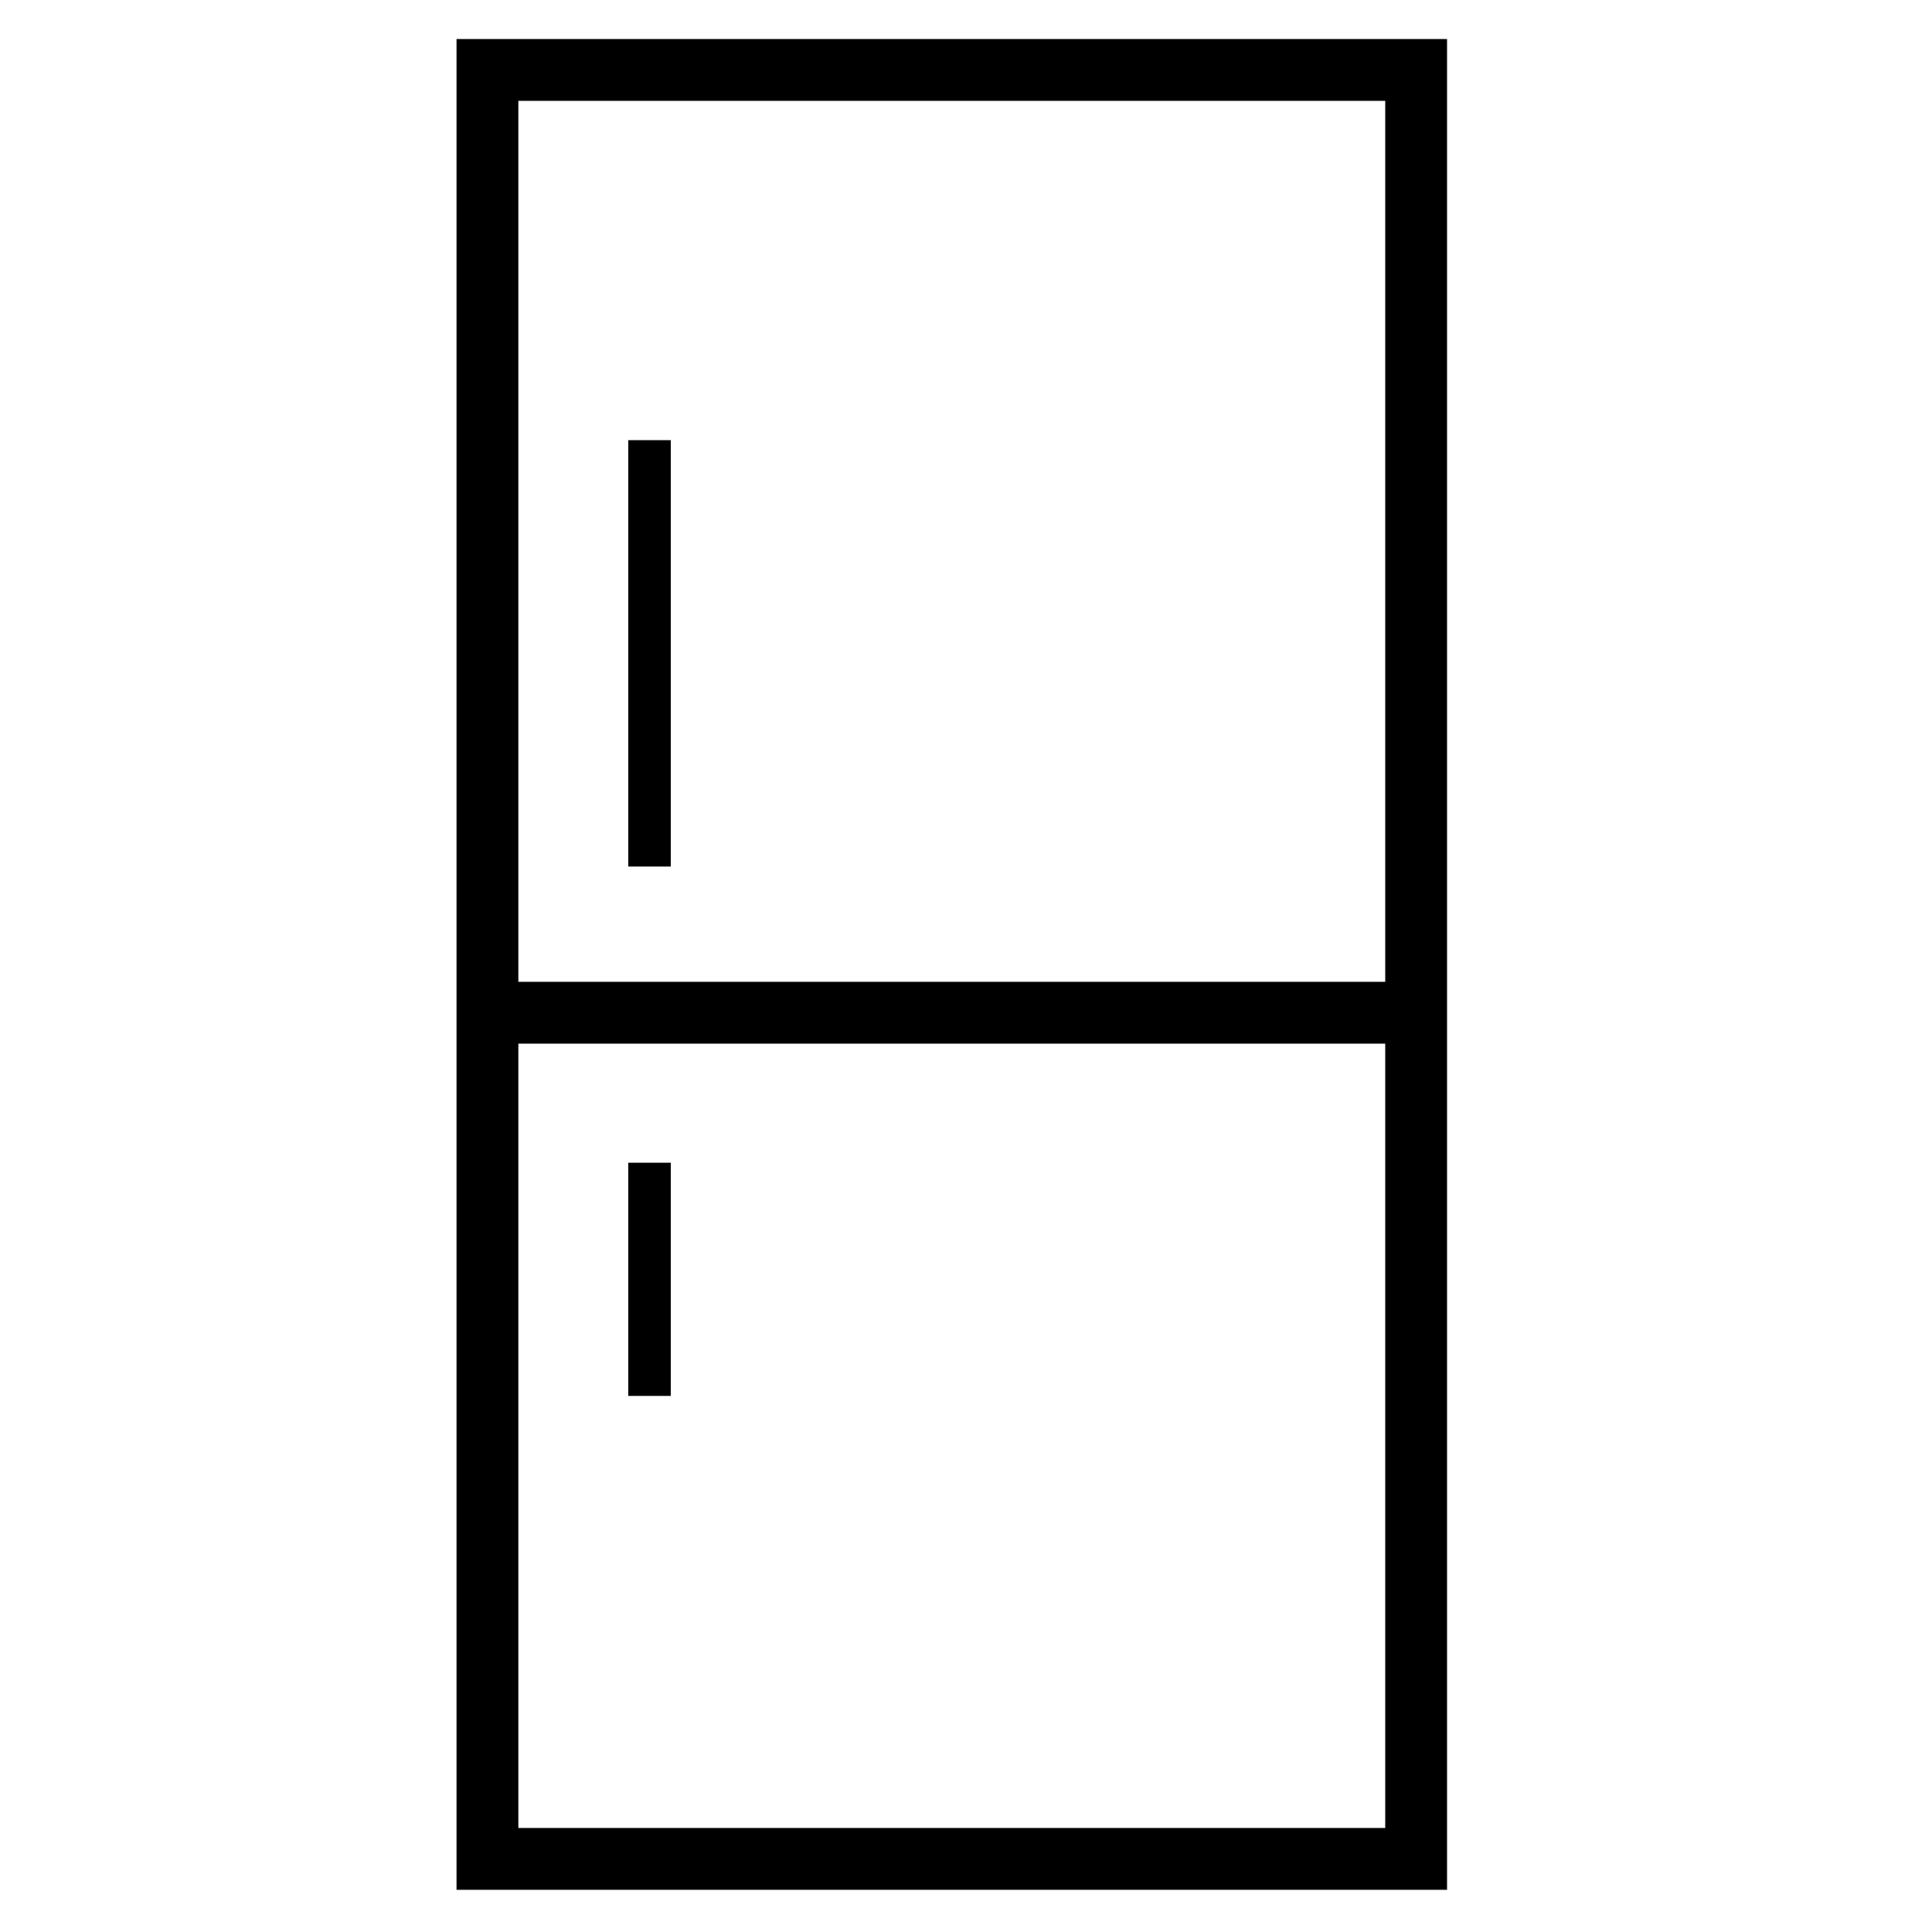 <?xml version="1.0" encoding="utf-8"?>
<!-- Generator: Adobe Illustrator 16.0.0, SVG Export Plug-In . SVG Version: 6.00 Build 0)  -->
<!DOCTYPE svg PUBLIC "-//W3C//DTD SVG 1.1//EN" "http://www.w3.org/Graphics/SVG/1.1/DTD/svg11.dtd">
<svg version="1.1" id="Layer_1" xmlns="http://www.w3.org/2000/svg" xmlns:xlink="http://www.w3.org/1999/xlink" x="0px" y="0px"
	 width="500px" height="500px" viewBox="0 0 500 500" enable-background="new 0 0 500 500" xml:space="preserve">
<rect x="126.148" y="18.102" fill="none" stroke="#000000" stroke-width="16" stroke-miterlimit="10" width="240.348" height="462.978"/>
<line fill="none" stroke="#000000" stroke-width="16" stroke-miterlimit="10" x1="365.496" y1="262.095" x2="125.148" y2="262.095"/>
<line fill="none" stroke="#000000" stroke-width="11" stroke-miterlimit="10" x1="168.095" y1="300.913" x2="168.095" y2="361.261"/>
<line fill="none" stroke="#000000" stroke-width="11" stroke-miterlimit="10" x1="168.095" y1="113.913" x2="168.095" y2="224.261"/>
</svg>
